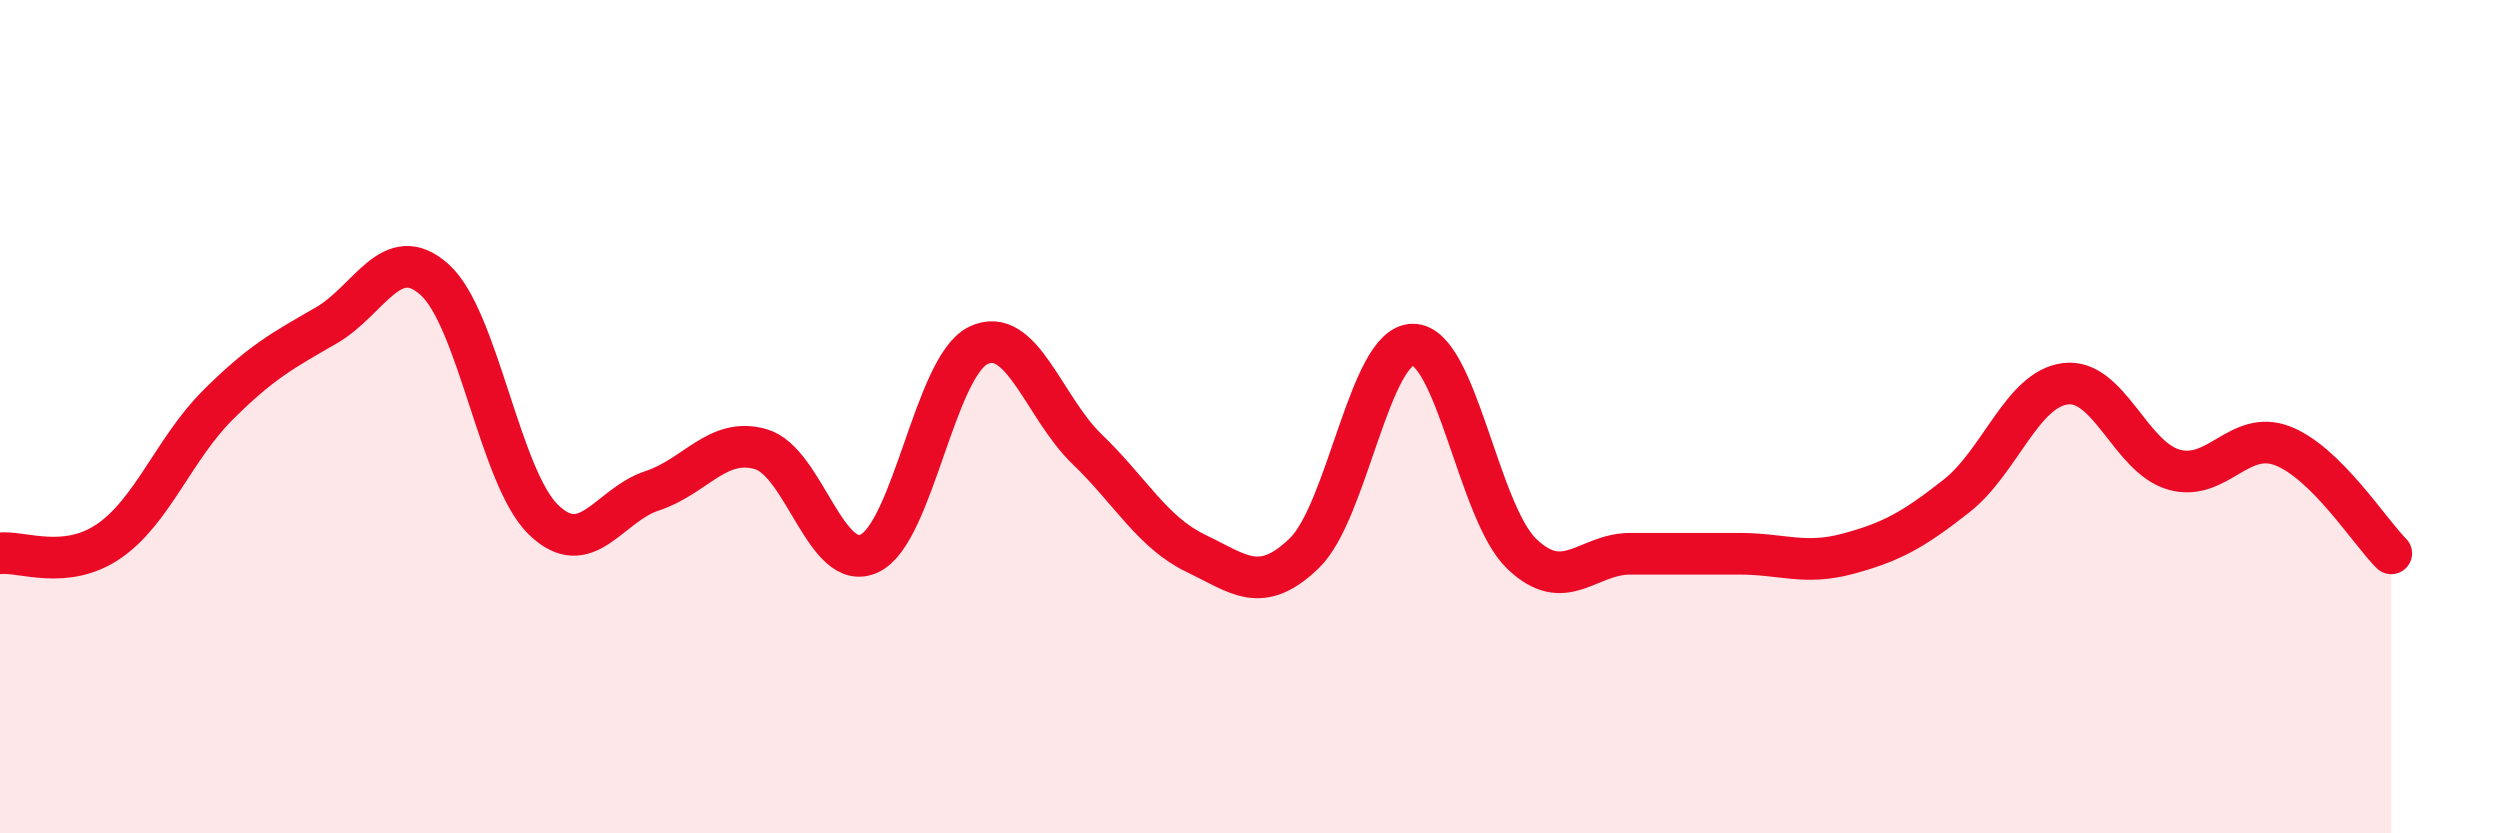 
    <svg width="60" height="20" viewBox="0 0 60 20" xmlns="http://www.w3.org/2000/svg">
      <path
        d="M 0,13.28 C 0.52,13.22 1.57,13.7 2.61,12.99 C 3.65,12.28 4.18,10.77 5.22,9.73 C 6.26,8.69 6.79,8.41 7.83,7.81 C 8.87,7.21 9.39,5.78 10.43,6.71 C 11.47,7.64 12,11.46 13.04,12.47 C 14.08,13.48 14.61,12.12 15.65,11.78 C 16.69,11.44 17.22,10.48 18.26,10.78 C 19.3,11.08 19.83,13.78 20.87,13.28 C 21.91,12.78 22.44,8.79 23.48,8.29 C 24.52,7.79 25.05,9.78 26.09,10.78 C 27.13,11.78 27.66,12.78 28.7,13.28 C 29.74,13.78 30.26,14.28 31.3,13.28 C 32.34,12.28 32.87,8.27 33.91,8.27 C 34.95,8.27 35.48,12.29 36.52,13.29 C 37.56,14.29 38.09,13.29 39.13,13.29 C 40.17,13.29 40.7,13.29 41.74,13.29 C 42.78,13.29 43.31,13.57 44.35,13.29 C 45.39,13.01 45.92,12.72 46.96,11.9 C 48,11.08 48.53,9.34 49.57,9.21 C 50.61,9.08 51.13,10.97 52.17,11.27 C 53.21,11.57 53.74,10.3 54.78,10.7 C 55.82,11.1 56.87,12.76 57.39,13.28L57.39 20L0 20Z"
        fill="#EB0A25"
        opacity="0.1"
        stroke-linecap="round"
        stroke-linejoin="round"
      />
      <path
        d="M 0,13.28 C 0.52,13.22 1.57,13.7 2.61,12.99 C 3.65,12.28 4.18,10.77 5.22,9.73 C 6.26,8.69 6.79,8.41 7.83,7.81 C 8.87,7.21 9.39,5.78 10.43,6.71 C 11.47,7.64 12,11.46 13.04,12.47 C 14.08,13.48 14.61,12.12 15.65,11.78 C 16.69,11.44 17.22,10.48 18.26,10.78 C 19.3,11.08 19.83,13.78 20.87,13.28 C 21.91,12.78 22.44,8.79 23.48,8.29 C 24.52,7.79 25.05,9.78 26.09,10.78 C 27.13,11.78 27.66,12.78 28.7,13.28 C 29.74,13.78 30.26,14.28 31.3,13.28 C 32.34,12.28 32.87,8.27 33.91,8.27 C 34.95,8.27 35.48,12.29 36.52,13.29 C 37.56,14.29 38.09,13.29 39.13,13.29 C 40.17,13.29 40.7,13.29 41.74,13.29 C 42.78,13.29 43.31,13.57 44.35,13.29 C 45.39,13.01 45.92,12.72 46.96,11.9 C 48,11.08 48.53,9.34 49.57,9.21 C 50.61,9.08 51.13,10.97 52.17,11.27 C 53.21,11.57 53.74,10.3 54.78,10.7 C 55.82,11.1 56.87,12.76 57.39,13.28"
        stroke="#EB0A25"
        stroke-width="1"
        fill="none"
        stroke-linecap="round"
        stroke-linejoin="round"
      />
    </svg>
  